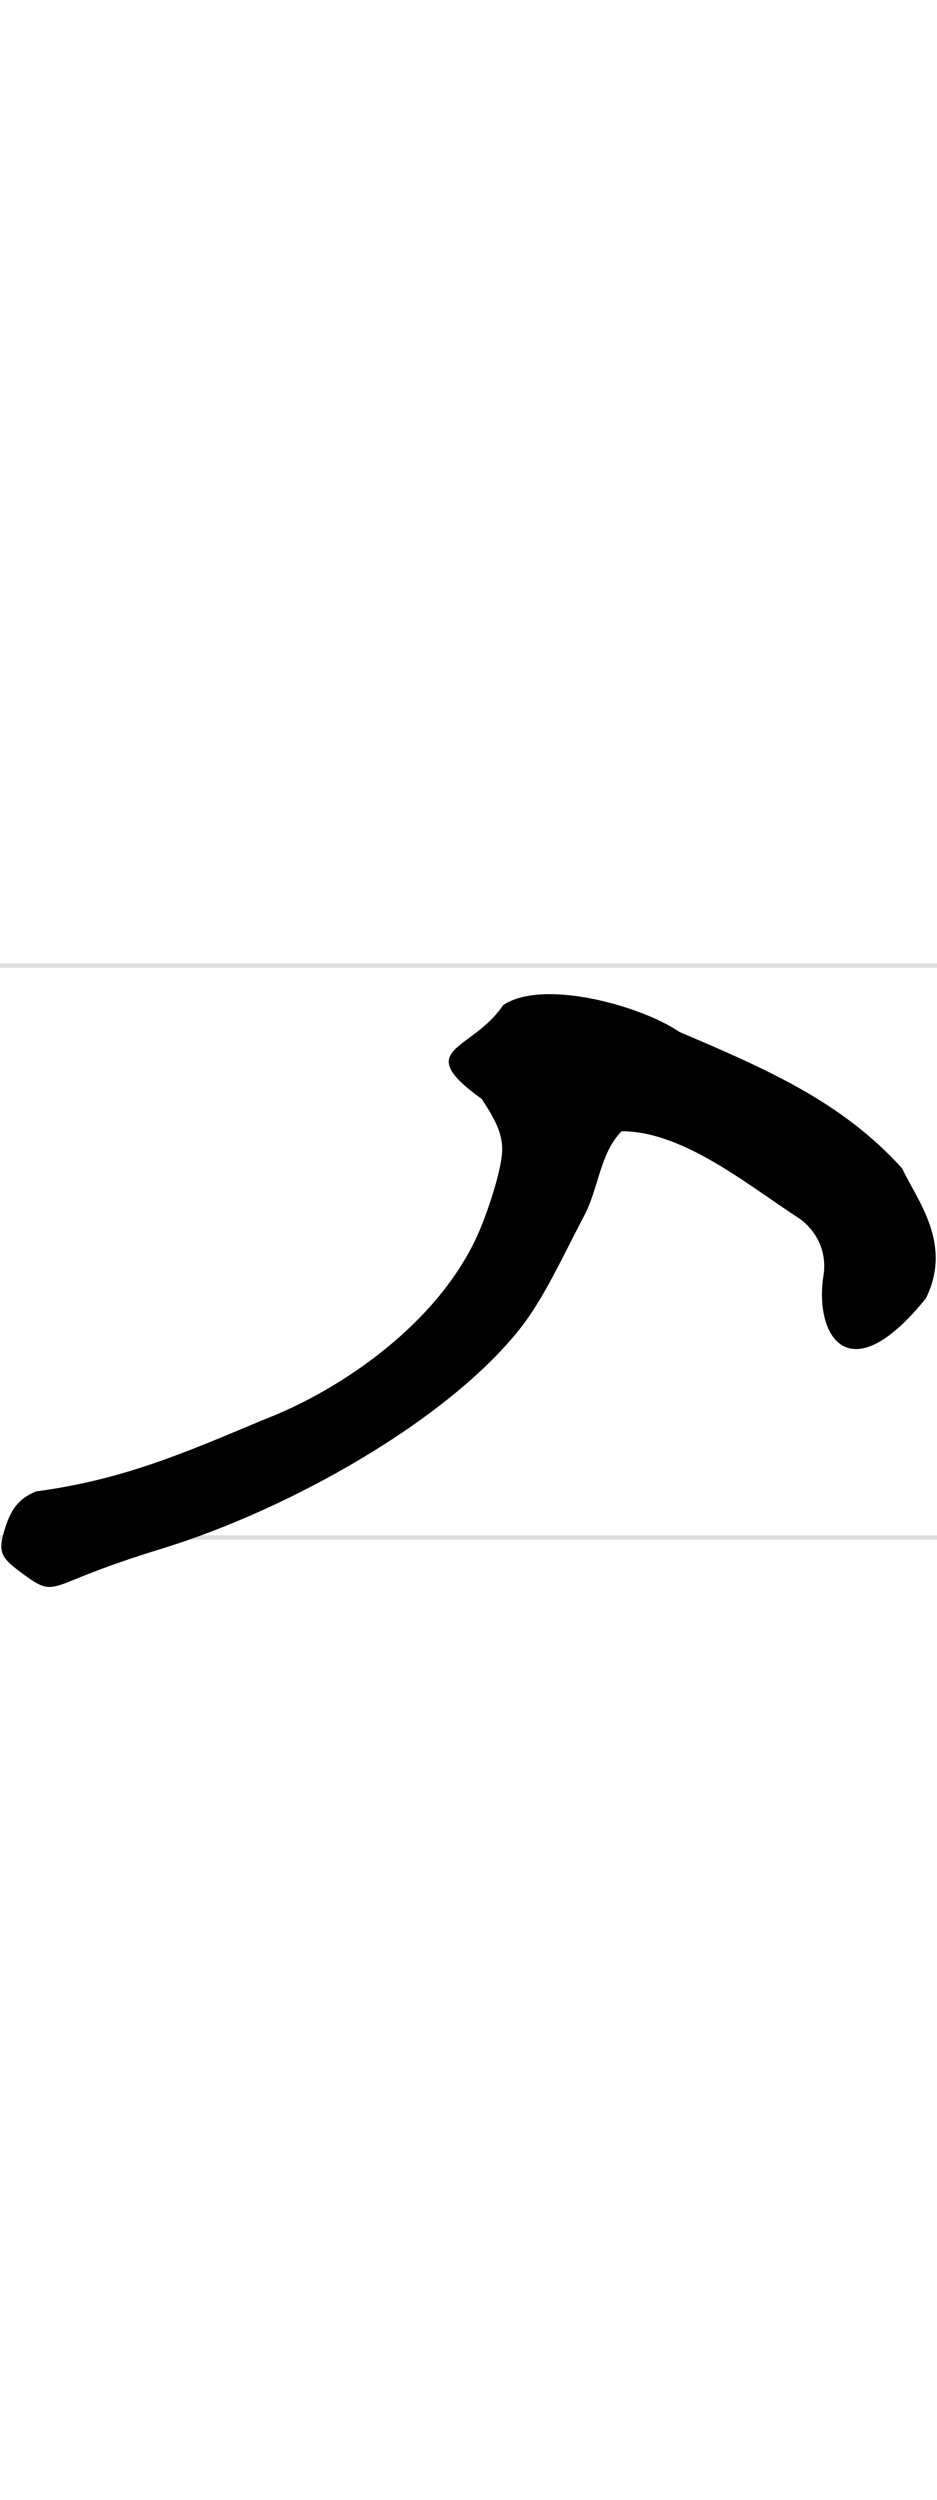 <?xml version="1.0" encoding="UTF-8" standalone="no"?>
<svg xmlns="http://www.w3.org/2000/svg" version="1.1" viewBox="0 0 300 800">
<path stroke="#DDD" stroke-width="1.4" d="M0,309h300m0,183h-300"/>
 <path d="m7.649,503.9c-7.421-5.436-8.586-6.952-5.945-15.105,1.667-5.143,3.854-9.113,9.836-11.522,27.562-3.68,46.912-12.036,73.052-23.021,24.423-9.357,56.814-31.189,69.217-61.112,2.519-6.077,6.145-16.888,6.869-23.458,0.65-5.902-1.562-10.606-6.461-18.01-22.737-16.373-3.1-15.11,6.854-29.999,12.796-8.617,44.336,0.248,56.384,8.524,27.491,11.736,52.03,22.23,71.388,43.728,4.895,10.334,16.21,24.12,7.615,41.537-24.639,30.616-35.83,12.07-32.805-7.279,1.189-7.602-2.155-14.114-7.501-18.104-16.427-10.559-37.198-28.064-57.121-28.064-7.017,7.088-7.289,18.28-12.123,27.295-7.004,13.266-12.813,26.348-20.642,36.173-23.338,29.286-73.632,57.526-114.09,69.999-10.302,3.176-18.445,5.934-28.406,10.024-8.086,3.321-9.301,3.392-16.121-1.605z"/>
</svg>
